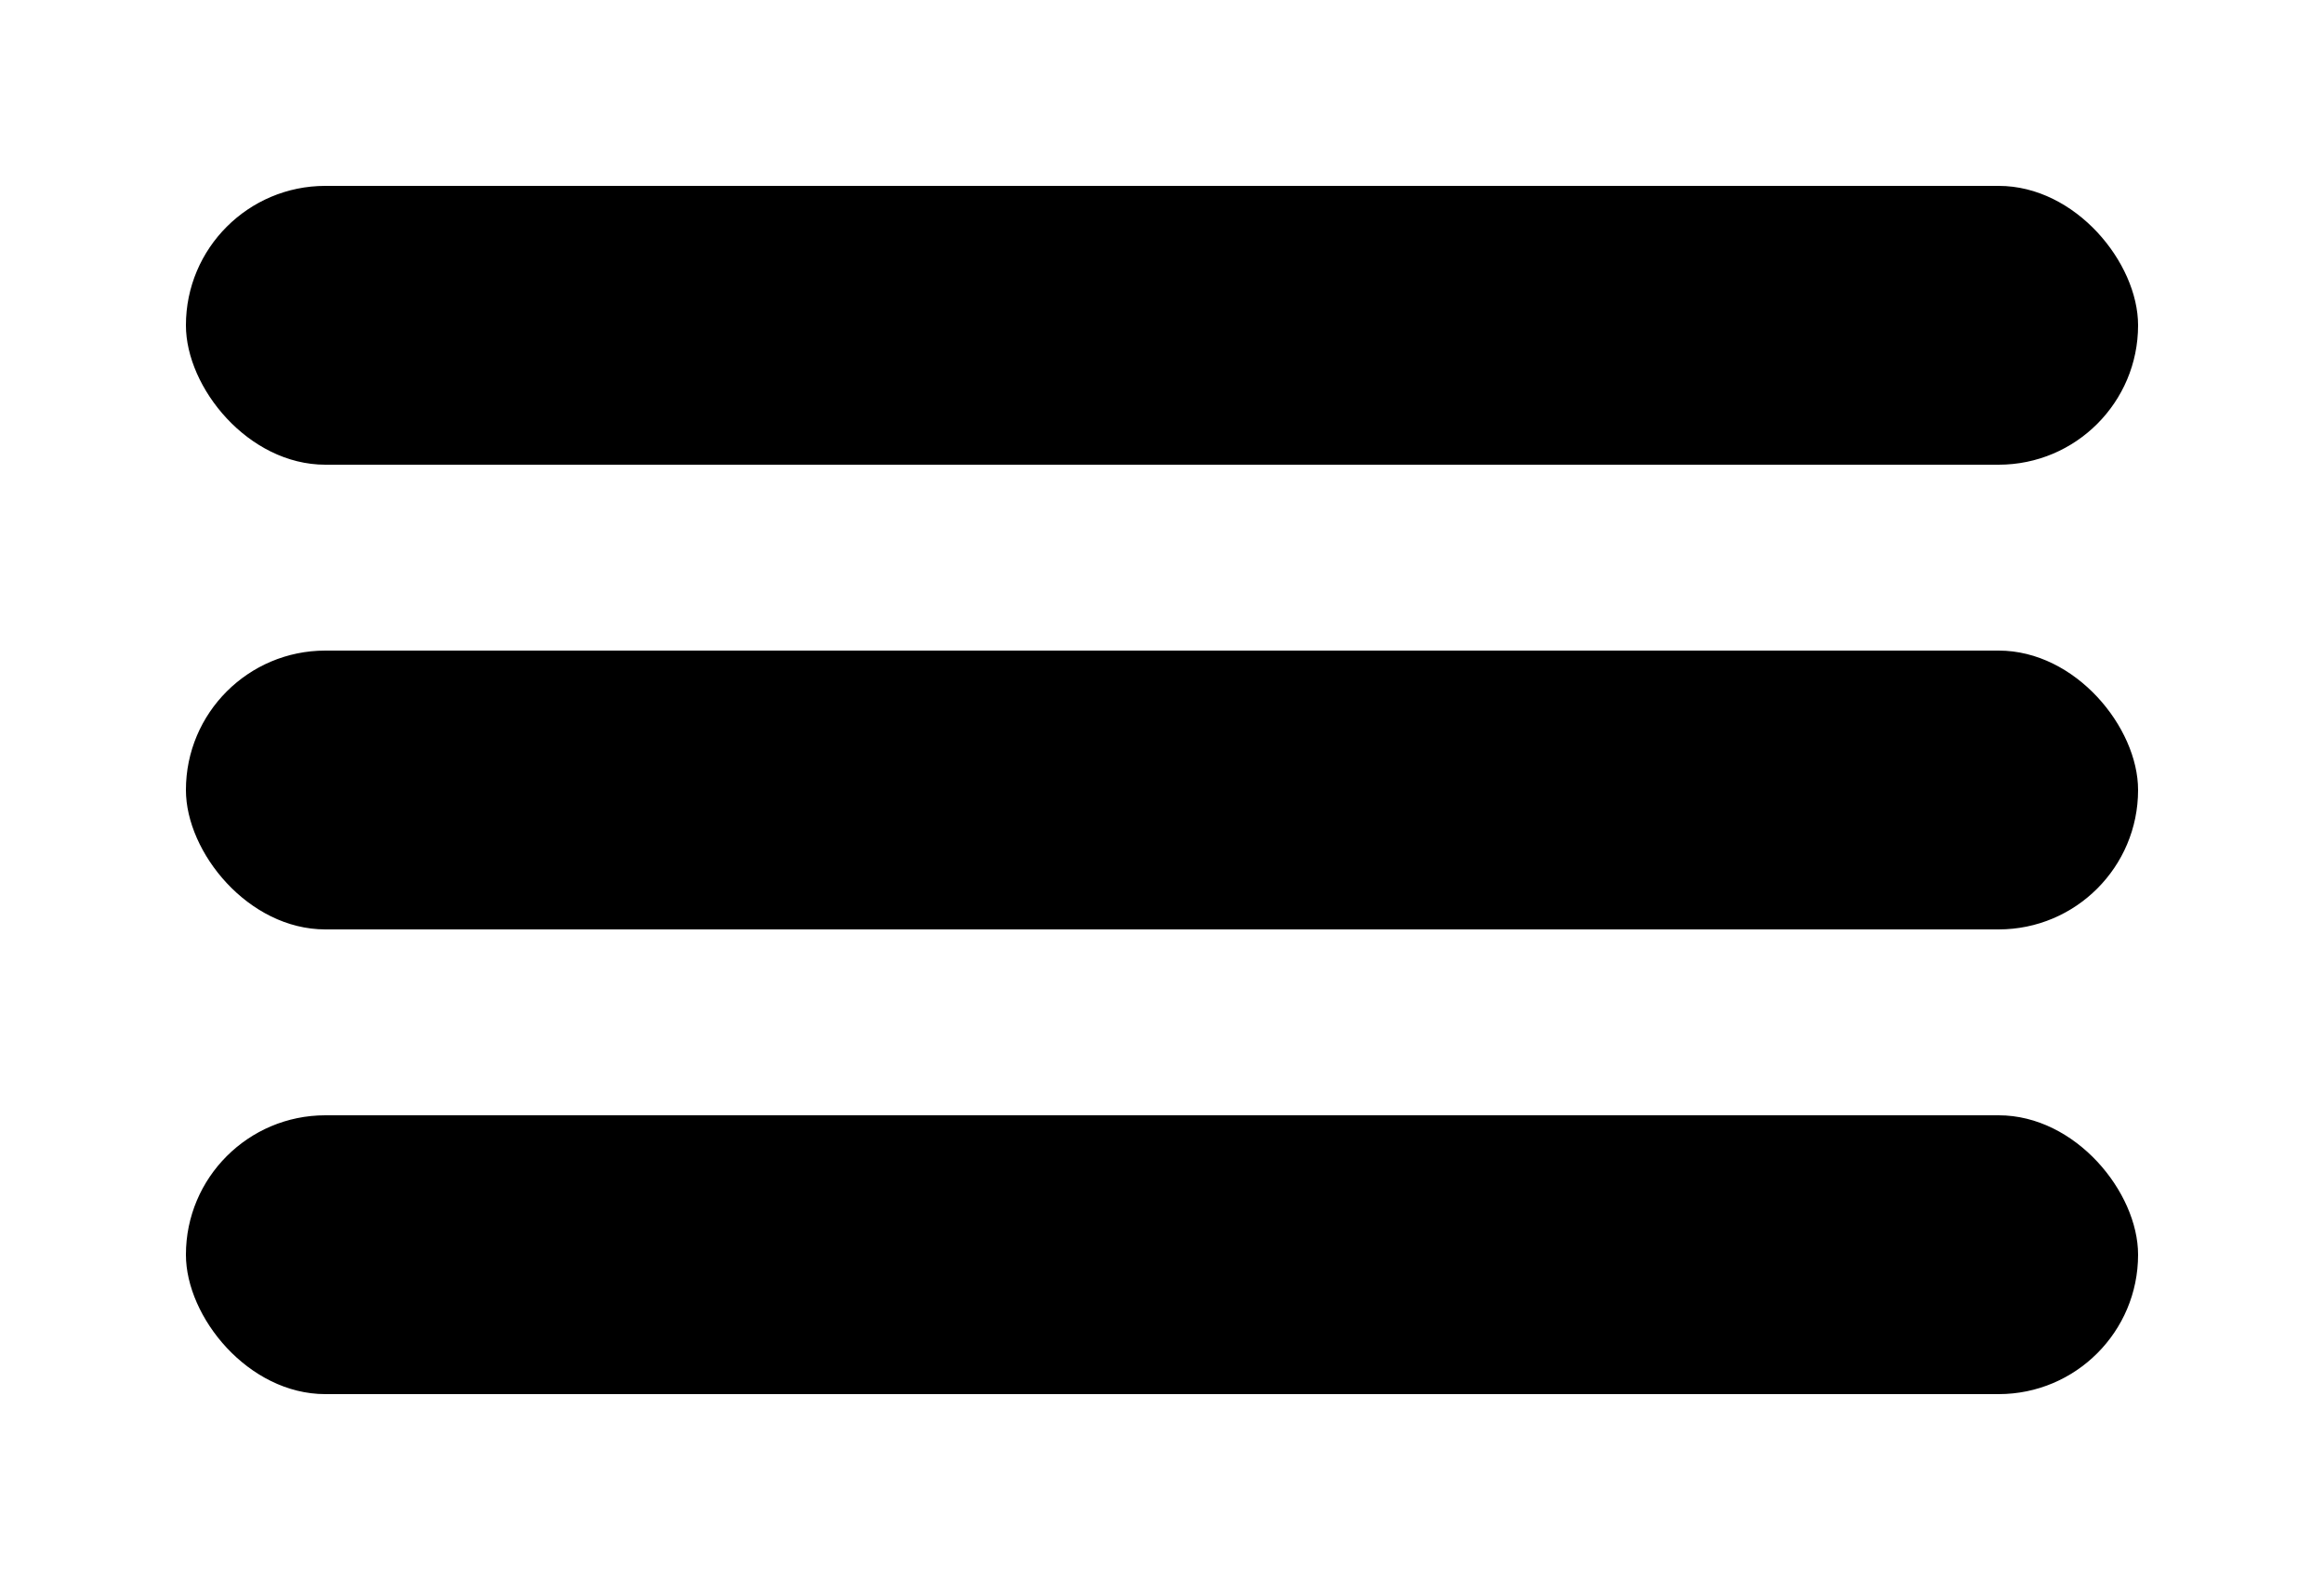 <svg width="25" height="17" viewBox="0 0 25 17" fill="none" xmlns="http://www.w3.org/2000/svg">
<rect x="2" y="2" width="21" height="3" rx="1.5" fill="black"/>
<rect x="2" y="7" width="21" height="3" rx="1.5" fill="black"/>
<rect x="2" y="12" width="21" height="3" rx="1.5" fill="black"/>
</svg>
